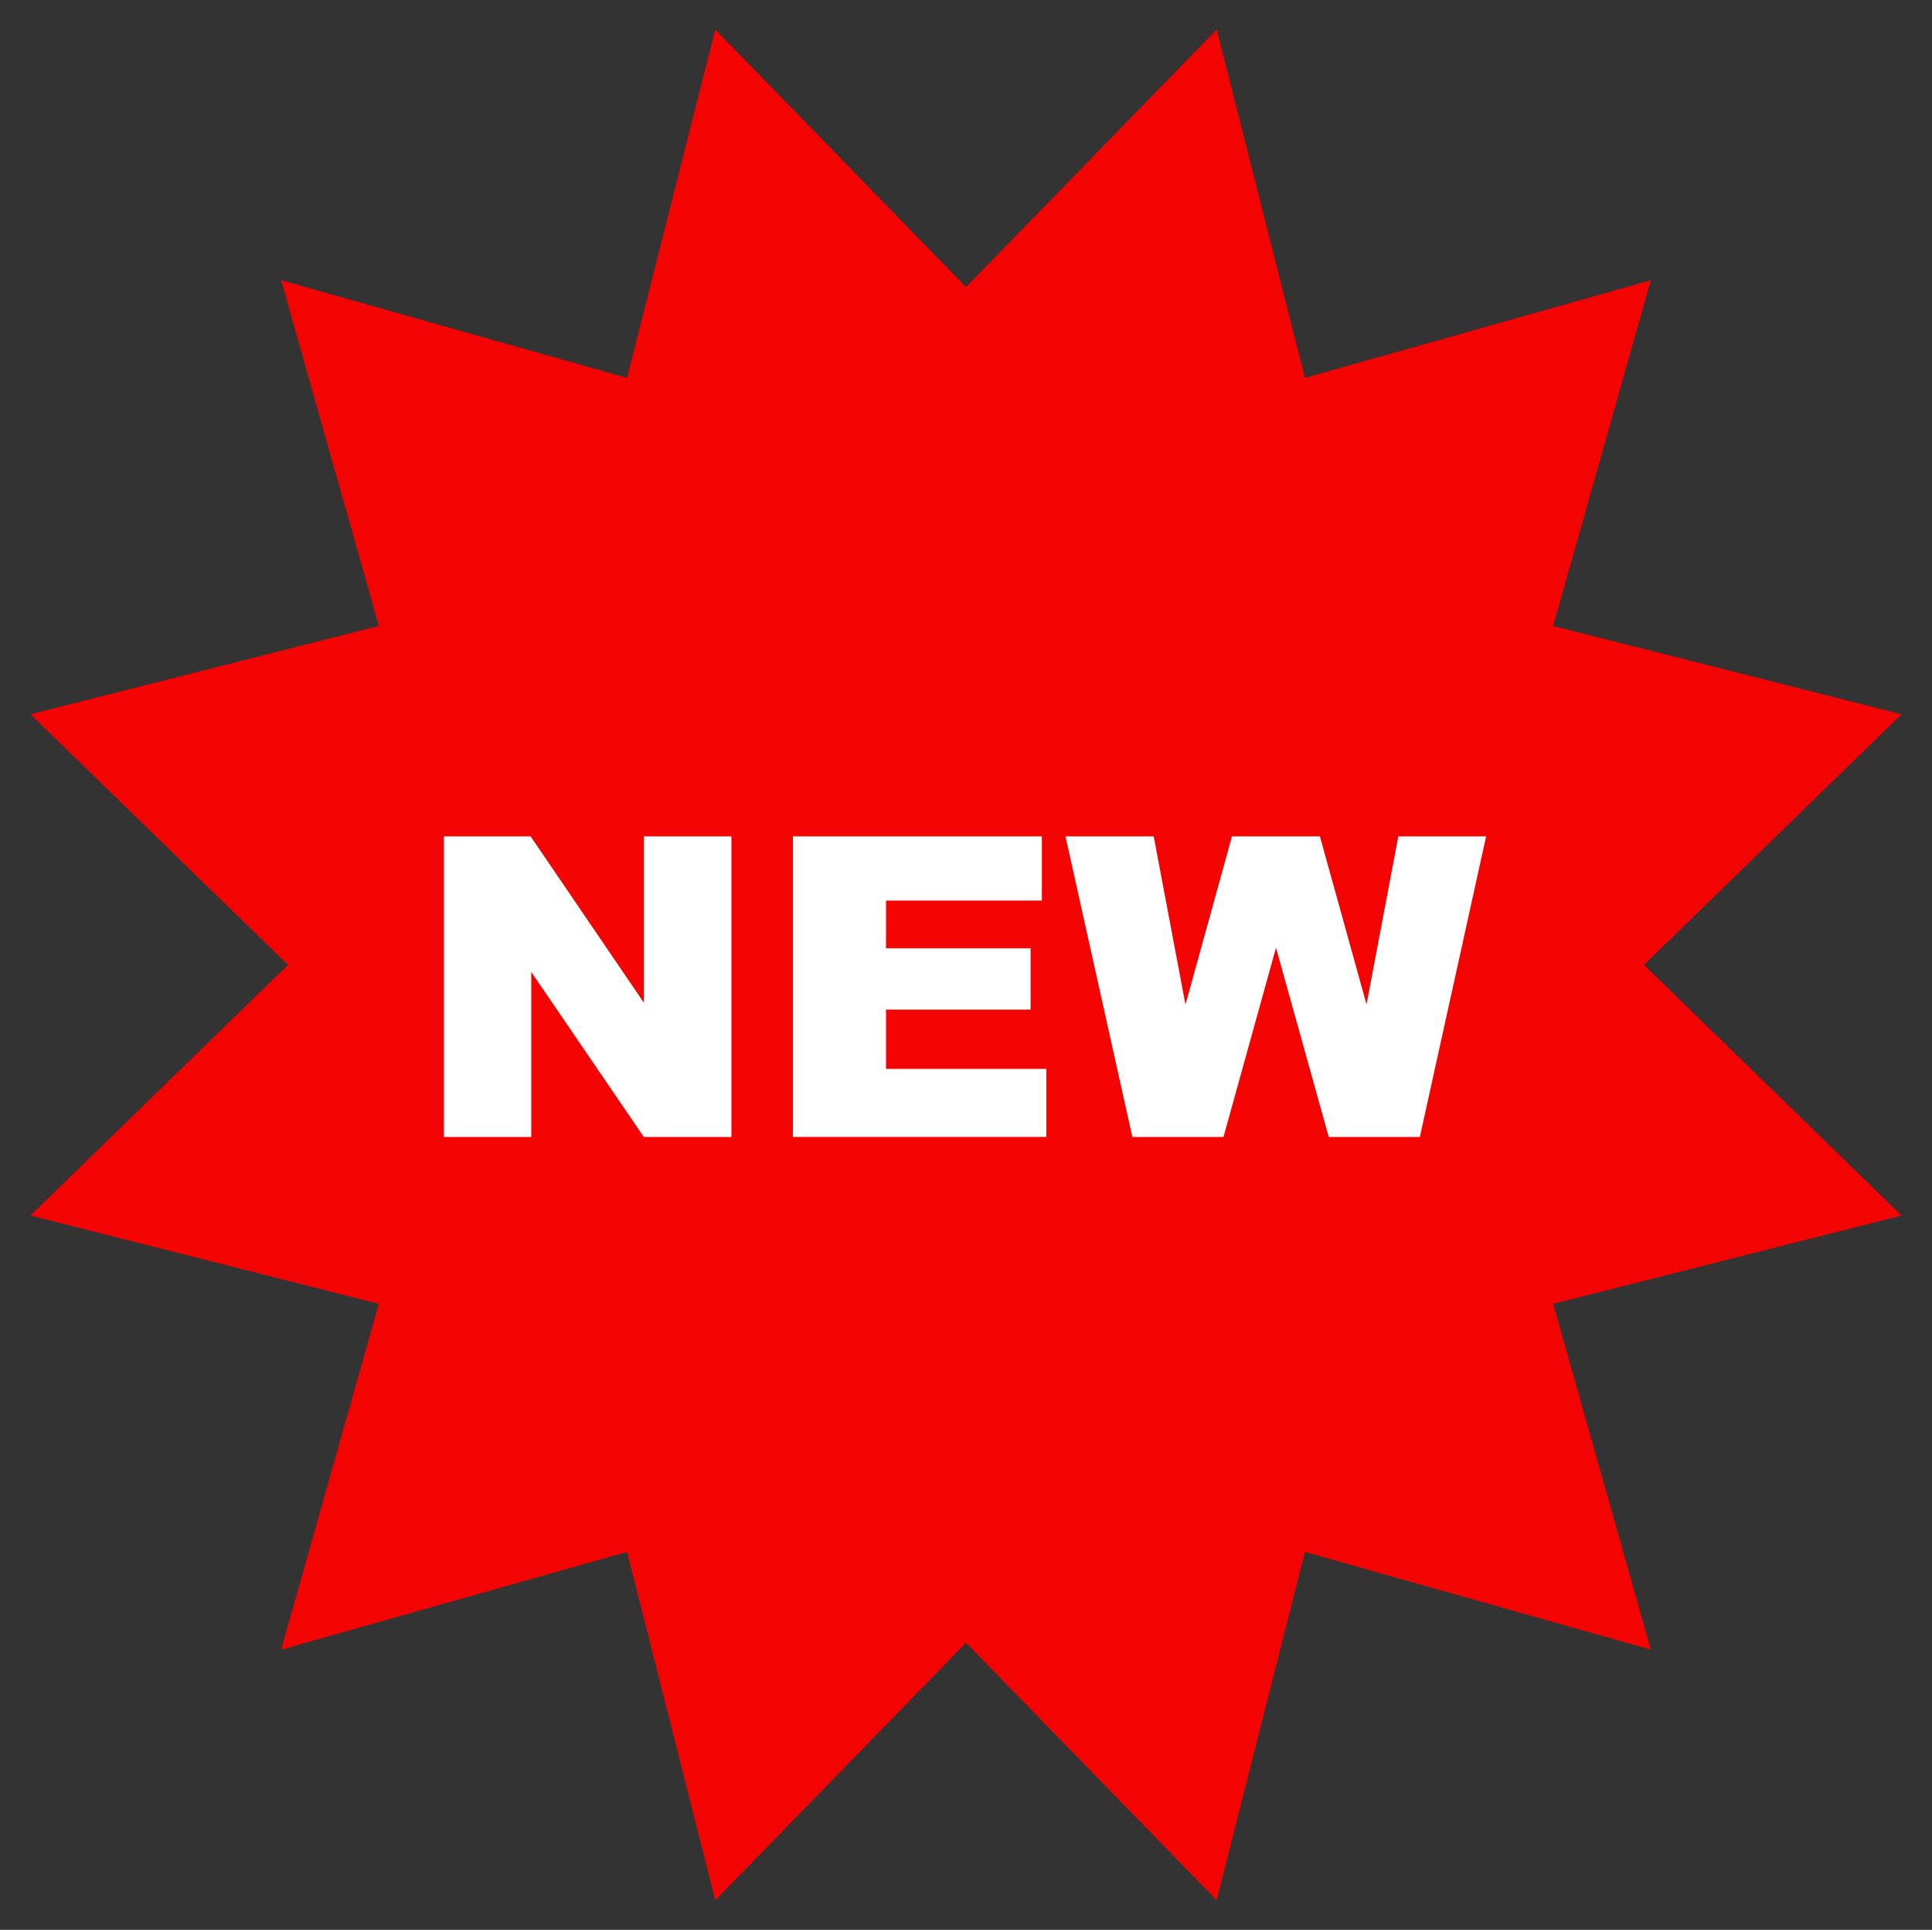 <?xml version="1.0" encoding="utf-8"?>
<!-- Generator: Adobe Illustrator 25.0.1, SVG Export Plug-In . SVG Version: 6.00 Build 0)  -->
<svg version="1.1" id="item" xmlns="http://www.w3.org/2000/svg" xmlns:xlink="http://www.w3.org/1999/xlink" x="0px" y="0px"
	 viewBox="0 0 535.87 535.4" style="enable-background:new 0 0 535.87 535.4;" xml:space="preserve">
<rect x="0" y="0" width="535.87" height="535.4" fill="#333333" stroke="none"/>
<style type="text/css">
	.st0{fill:#F40303;}
	.st1{fill:#FFFFFF;}
</style>
<polygon class="st0" points="267.94,79.65 337.47,8.2 361.96,104.84 457.9,77.74 430.8,173.67 527.43,198.17 455.99,267.7 
	527.43,337.23 430.8,361.73 457.9,457.67 361.96,430.56 337.47,527.2 267.94,455.76 198.4,527.2 173.91,430.56 77.97,457.67 
	105.07,361.73 8.44,337.23 79.88,267.7 8.44,198.17 105.07,173.67 77.97,77.74 173.91,104.84 198.4,8.2 "/>
<g>
	<path class="st1" d="M123.12,232.04h24.06l31.4,46.13v-46.13h24.29v83.39h-24.29l-31.23-45.79v45.79h-24.23V232.04z"/>
	<path class="st1" d="M219.93,232.04h69.05v17.8h-43.23v13.25h40.1v17.01h-40.1v16.44h44.48v18.88h-70.31V232.04z"/>
	<path class="st1" d="M295.53,232.04H320l8.81,46.68l12.9-46.68h24.39l12.93,46.62l8.82-46.62h24.35l-18.38,83.39h-25.27
		l-14.63-52.5l-14.57,52.5h-25.27L295.53,232.04z"/>
</g>
</svg>
